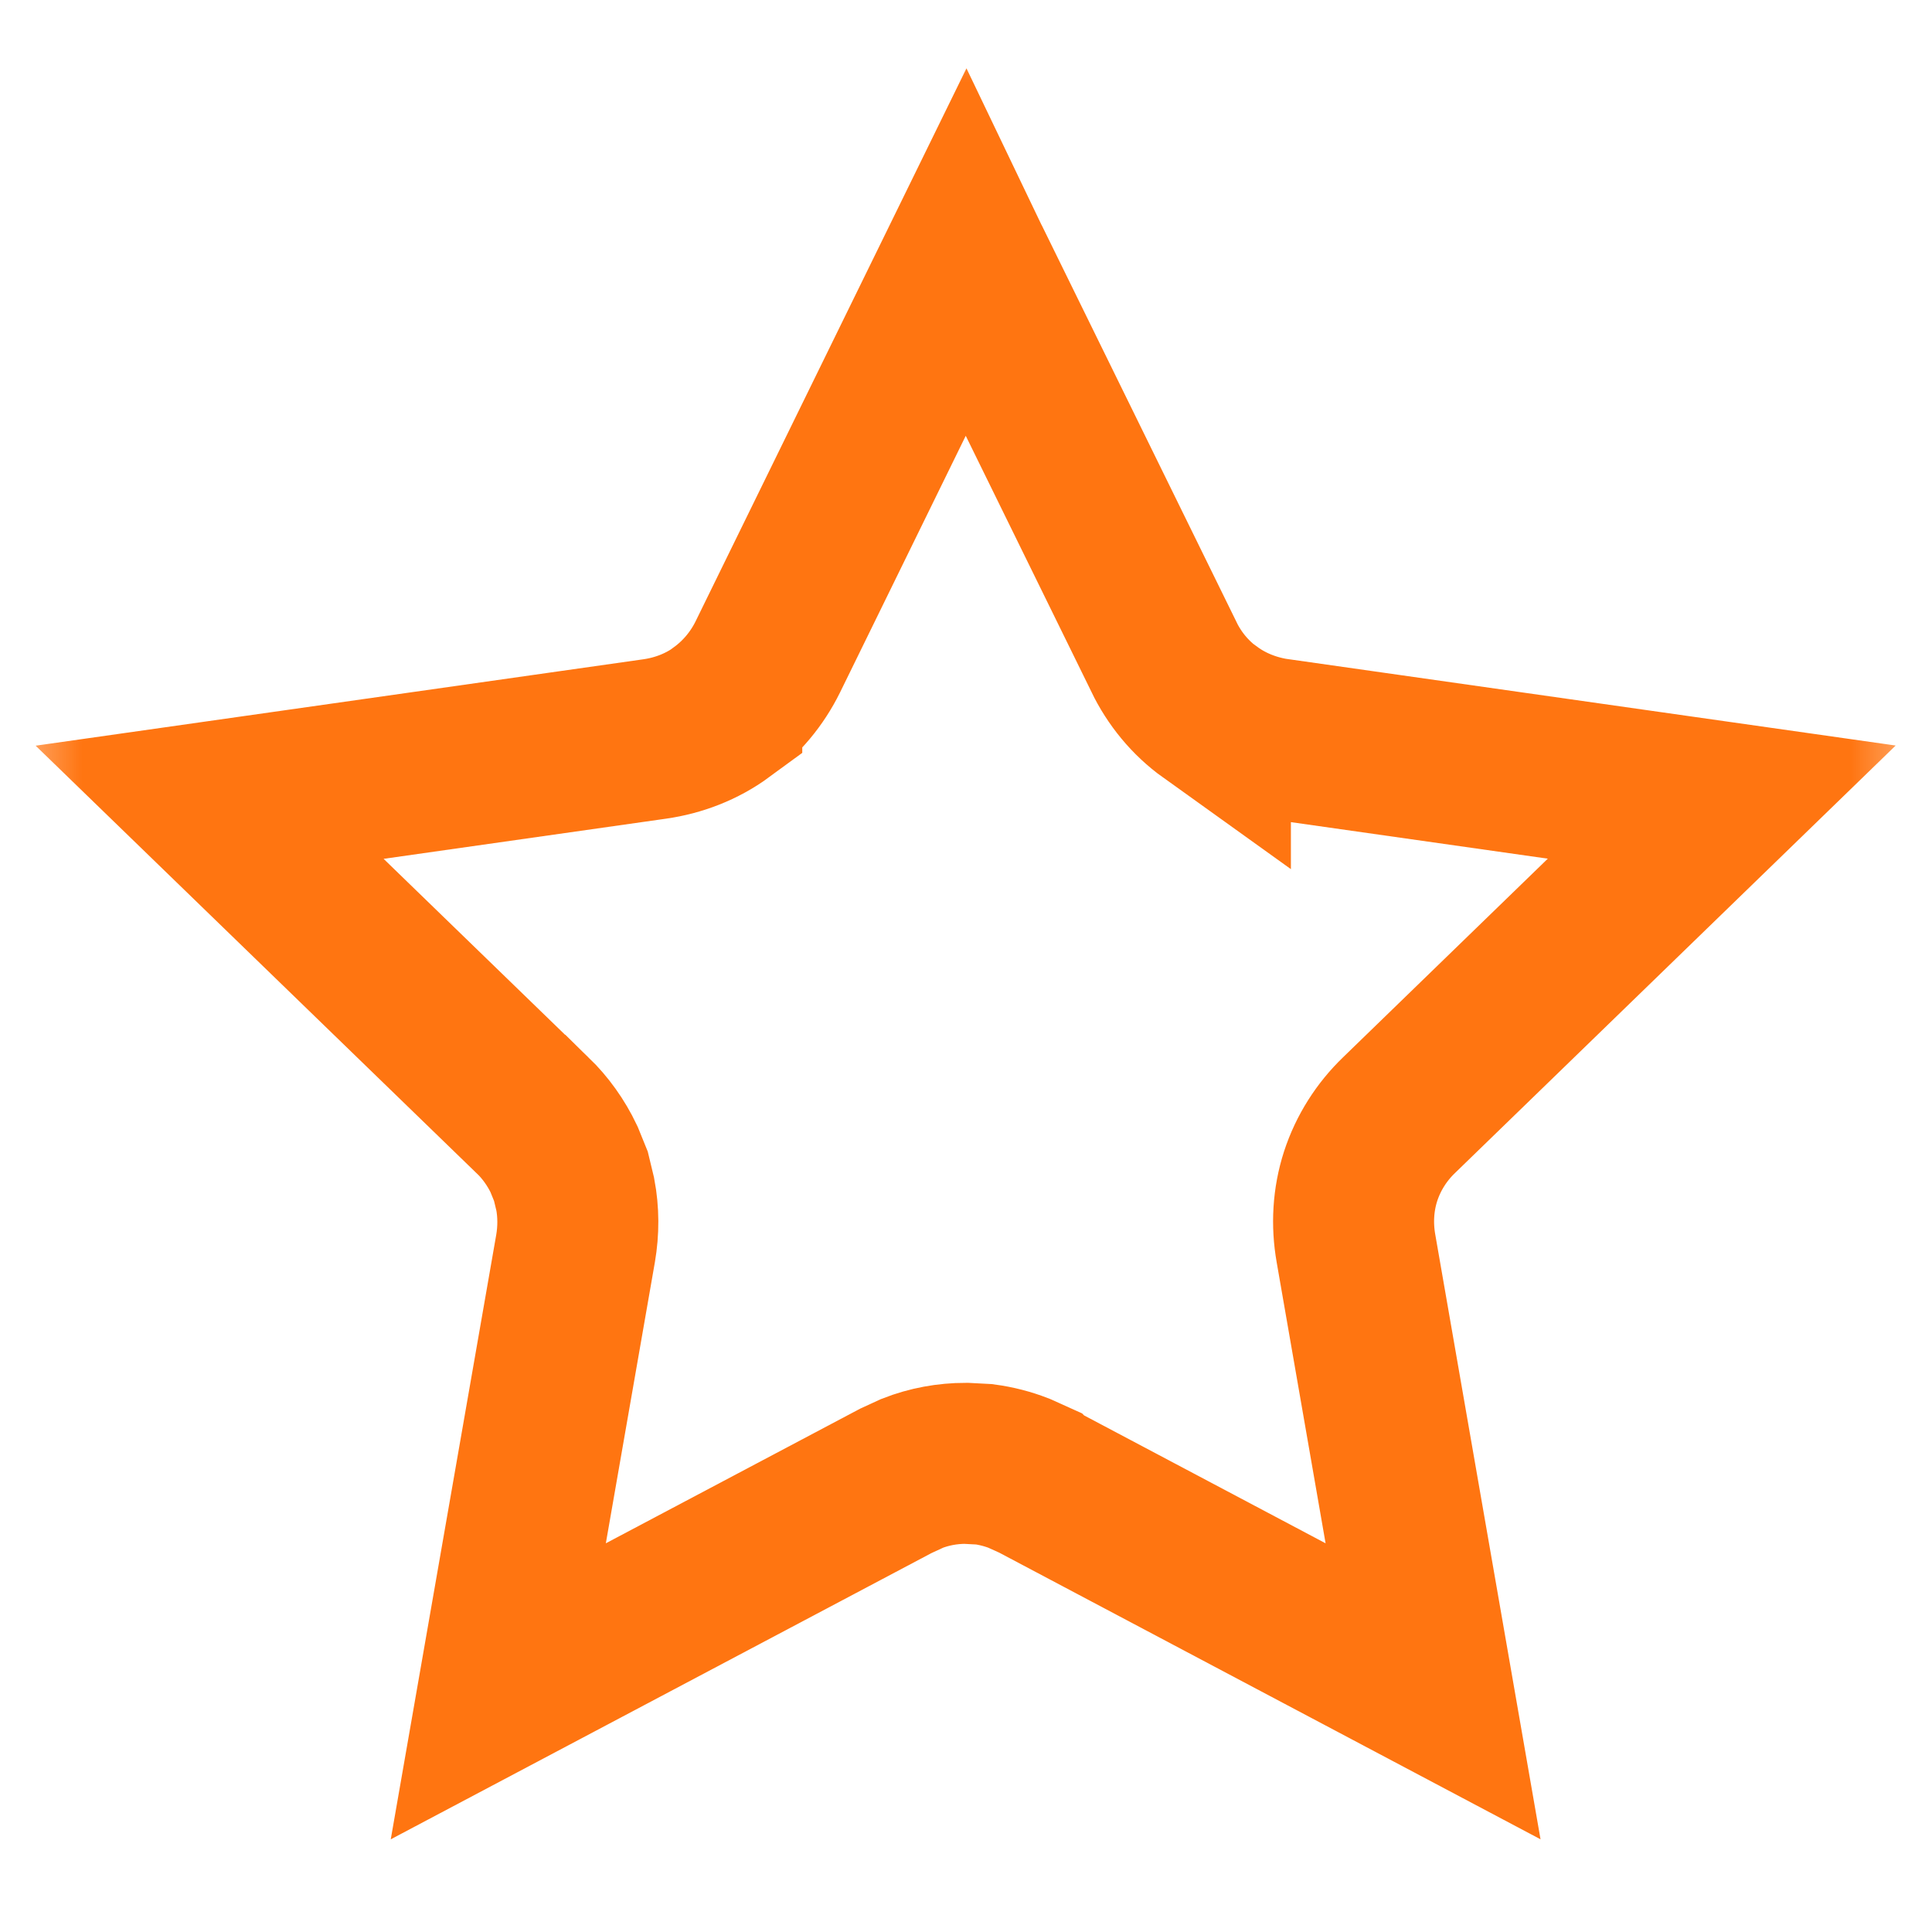 <svg width="12" height="12" viewBox="0 0 12 12" fill="none" xmlns="http://www.w3.org/2000/svg">
<mask id="mask0_1_7" style="mask-type:luminance" maskUnits="userSpaceOnUse" x="0" y="0" width="12" height="12">
<path d="M12 0H0V12H12V0Z" fill="white"/>
</mask>
<g mask="url(#mask0_1_7)">
<path d="M6.021 1.619V1.618L7.228 4.077V4.078C7.294 4.214 7.391 4.334 7.518 4.425V4.424C7.642 4.514 7.784 4.567 7.928 4.589H7.931L10.694 4.982L8.69 6.926C8.582 7.03 8.499 7.159 8.451 7.306C8.404 7.452 8.396 7.605 8.422 7.753L8.901 10.505L6.433 9.198L6.432 9.197L6.33 9.151C6.261 9.124 6.188 9.105 6.113 9.095L5.999 9.089C5.883 9.089 5.771 9.11 5.666 9.151L5.564 9.198L3.095 10.505L3.575 7.754C3.594 7.643 3.594 7.529 3.573 7.418L3.546 7.306L3.503 7.2C3.454 7.097 3.388 7.005 3.308 6.927L3.307 6.927L1.302 4.983L4.066 4.59C4.214 4.569 4.359 4.514 4.483 4.423V4.422C4.604 4.333 4.702 4.216 4.769 4.08L5.998 1.571L6.021 1.619Z" stroke="#FF7511"/>
</g>
</svg>
